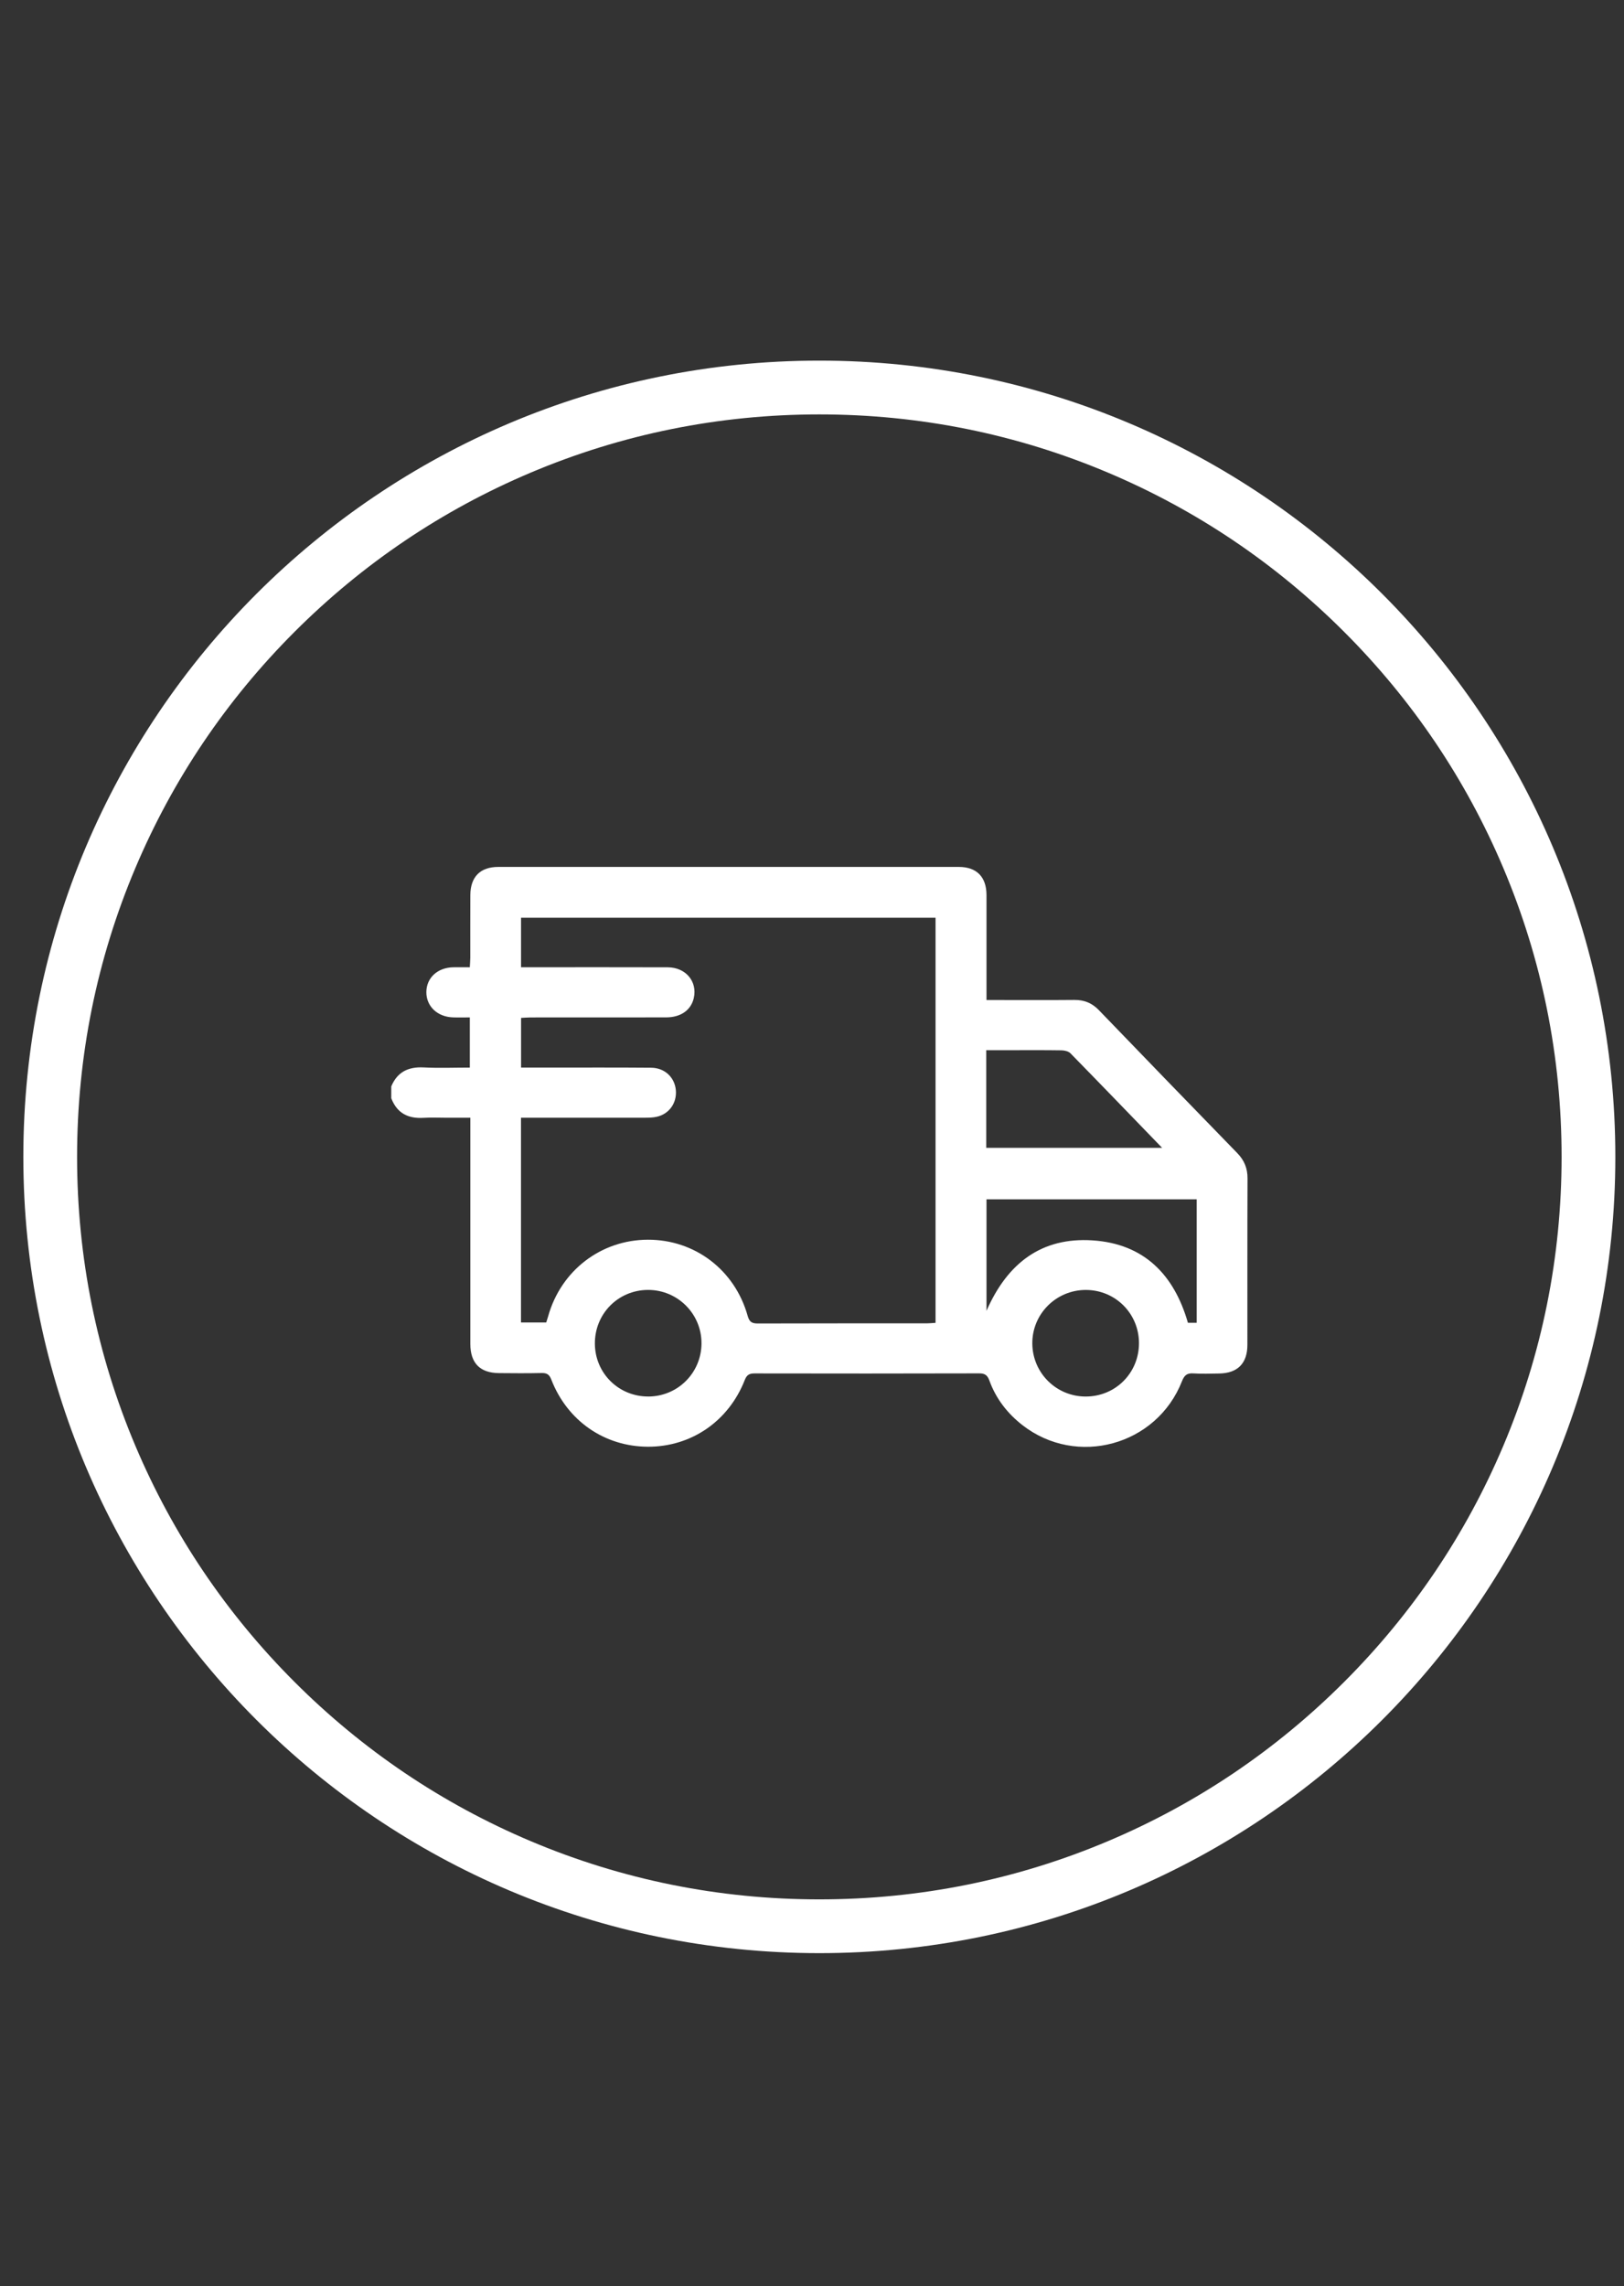 <?xml version="1.0" encoding="UTF-8"?>
<svg id="Laag_1" data-name="Laag 1" xmlns="http://www.w3.org/2000/svg" viewBox="0 0 604 850">
  <rect x="0" y="0" width="604" height="850" fill="#333333" stroke="none"/>
  <defs>
    <style>
      .cls-1 {
        fill: #fff;
      }
    </style>
  </defs>
  <path class="cls-1" d="M304.73,154.08c37.28,0,73.43,7.3,107.45,21.69,32.87,13.9,62.39,33.81,87.75,59.17,25.36,25.36,45.27,54.88,59.17,87.75,14.39,34.02,21.69,70.17,21.69,107.45s-7.3,73.43-21.69,107.45c-13.9,32.87-33.81,62.39-59.17,87.75-25.36,25.36-54.88,45.27-87.75,59.17-34.02,14.39-70.17,21.69-107.45,21.69s-73.43-7.3-107.45-21.69c-32.87-13.9-62.39-33.81-87.75-59.17-25.36-25.36-45.27-54.88-59.17-87.75-14.39-34.02-21.69-70.17-21.69-107.45s7.3-73.43,21.69-107.45c13.9-32.87,33.81-62.39,59.17-87.75,25.36-25.36,54.88-45.27,87.75-59.17,34.02-14.39,70.17-21.69,107.45-21.69m0-20C141.22,134.08,8.68,266.63,8.68,430.14s132.55,296.05,296.05,296.05,296.05-132.55,296.05-296.05S468.24,134.08,304.73,134.08h0Z"/>
  <path class="cls-1" d="M145.5,403.99c2.23-5.4,6.31-7.41,12.06-7.11,5.66,.29,11.34,.06,17.18,.06v-18.66c-2.18,0-4.22,.06-6.26-.01-5.82-.19-9.93-4.12-9.91-9.39,.02-5.3,4.13-9.12,9.99-9.24,1.95-.04,3.9,0,6.17,0,.07-1.35,.17-2.45,.18-3.54,.01-7.77-.03-15.54,.02-23.32,.04-6.75,3.68-10.45,10.37-10.45,57.1-.02,114.2-.02,171.3,0,6.67,0,10.29,3.73,10.3,10.48,.02,12.84,0,25.67,0,39,1.27,0,2.35,0,3.44,0,9.74,0,19.48,.06,29.22-.03,3.65-.03,6.57,1.13,9.13,3.79,17.11,17.76,34.27,35.48,51.47,53.15,2.62,2.69,3.84,5.67,3.82,9.45-.09,20.62-.03,41.24-.05,61.87,0,6.87-3.64,10.54-10.51,10.64-3.21,.04-6.44,.17-9.63-.04-2.38-.16-3.34,.76-4.2,2.93-9.41,23.92-39.18,32.04-59.38,16.26-5.59-4.37-9.8-9.82-12.23-16.51-.7-1.93-1.59-2.7-3.76-2.69-27.88,.08-55.75,.07-83.63,.02-1.94,0-2.86,.57-3.6,2.45-6.02,15.35-19.93,24.85-36.03,24.8-16.13-.06-29.96-9.6-35.92-24.97-.74-1.91-1.67-2.47-3.61-2.43-5.28,.12-10.57,.08-15.85,.03-7.05-.06-10.64-3.7-10.65-10.83-.02-26.63,0-53.27,0-79.9,0-1.23,0-2.46,0-4.21-2.95,0-5.7,0-8.45,0-3.01,0-6.02-.15-9.01,.03-5.74,.35-9.84-1.78-11.95-7.29v-4.35Zm48.27,11.61v76.11h9.38c.27-.86,.51-1.55,.7-2.24,4.74-17.03,19.62-28.48,37.08-28.54,17.48-.05,32.37,11.22,37.15,28.35,.65,2.31,1.66,2.81,3.83,2.8,20.93-.07,41.87-.04,62.8-.05,1,0,1.99-.11,3.24-.19v-150.62H193.79v18.41c1.45,0,2.67,0,3.88,0,16.89,0,33.78-.04,50.68,.02,6.71,.03,11.07,5.28,9.69,11.41-1.01,4.48-4.79,7.2-10.29,7.21-16.79,.03-33.58,0-50.37,.02-1.19,0-2.39,.11-3.58,.17v18.48c3.44,0,6.63,0,9.82,0,12.85,0,25.7-.06,38.55,.05,5.08,.04,8.77,3.6,9.19,8.35,.42,4.76-2.49,8.87-7.12,9.89-1.4,.31-2.88,.35-4.32,.35-14.09,.02-28.19,.01-42.28,.01h-3.88Zm173.13,30.31v41.46c7.77-17.72,20.46-27.44,39.46-26.19,19.06,1.25,30.28,12.66,35.45,30.63h3.27v-45.9h-78.18Zm-.08-19.13h65.4c-11.59-11.98-22.79-23.61-34.09-35.15-.73-.75-2.18-1.09-3.31-1.11-6.42-.1-12.84-.05-19.26-.05-2.87,0-5.74,0-8.75,0v36.31Zm-125.72,92.46c10.95-.03,19.73-8.77,19.8-19.72,.07-11.01-8.88-19.96-19.92-19.92-11.09,.04-19.83,8.92-19.73,20.04,.09,10.96,8.87,19.62,19.86,19.59Zm182.51-19.91c-.04-10.97-8.79-19.7-19.74-19.72-11.06-.02-20.01,8.93-19.93,19.92,.08,10.93,8.89,19.69,19.82,19.71,11.12,.02,19.89-8.78,19.85-19.91Z"/>
</svg>